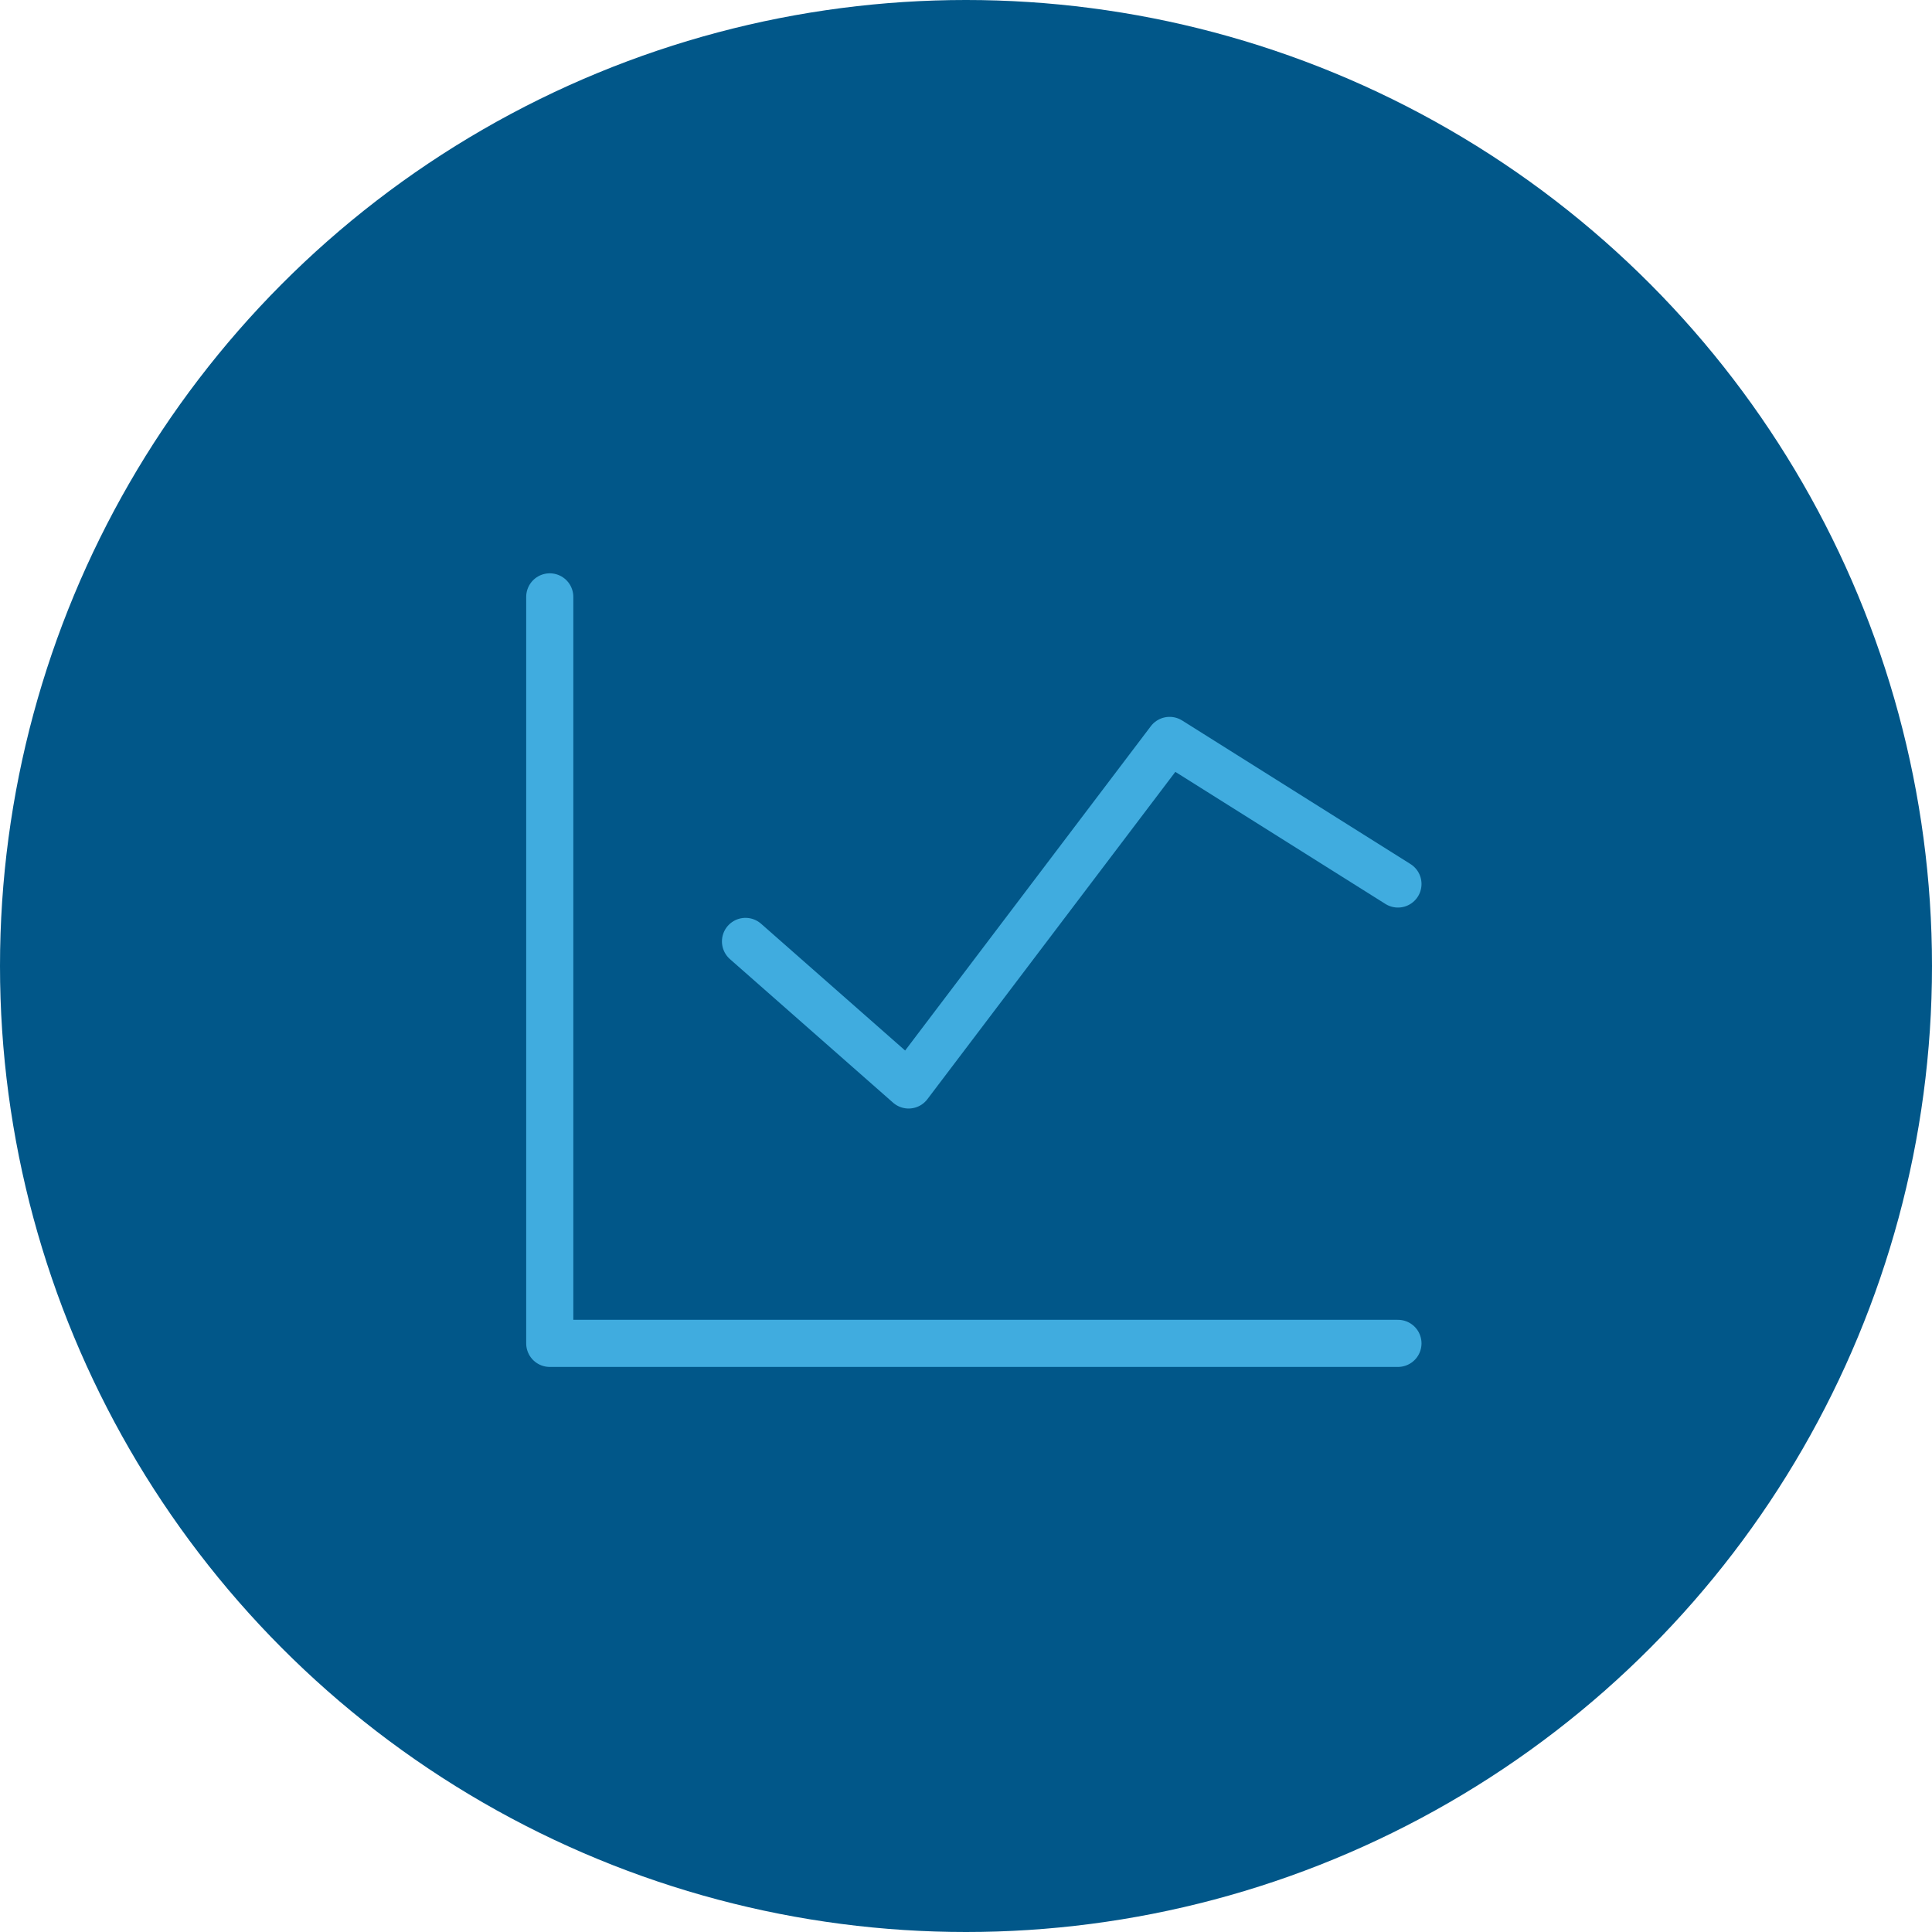 <svg width="123" height="123" viewBox="0 0 123 123" fill="none" xmlns="http://www.w3.org/2000/svg">
<circle cx="61.5" cy="61.5" r="61.5" fill="#015789"/>
<path d="M35 38V85.525H89" stroke="#40ACDF" stroke-width="3" stroke-linecap="round" stroke-linejoin="round"/>
<path d="M47.462 59.935L57.846 69.074L74.462 47.139L89 56.279" stroke="#40ACDF" stroke-width="3" stroke-linecap="round" stroke-linejoin="round"/>
</svg>
